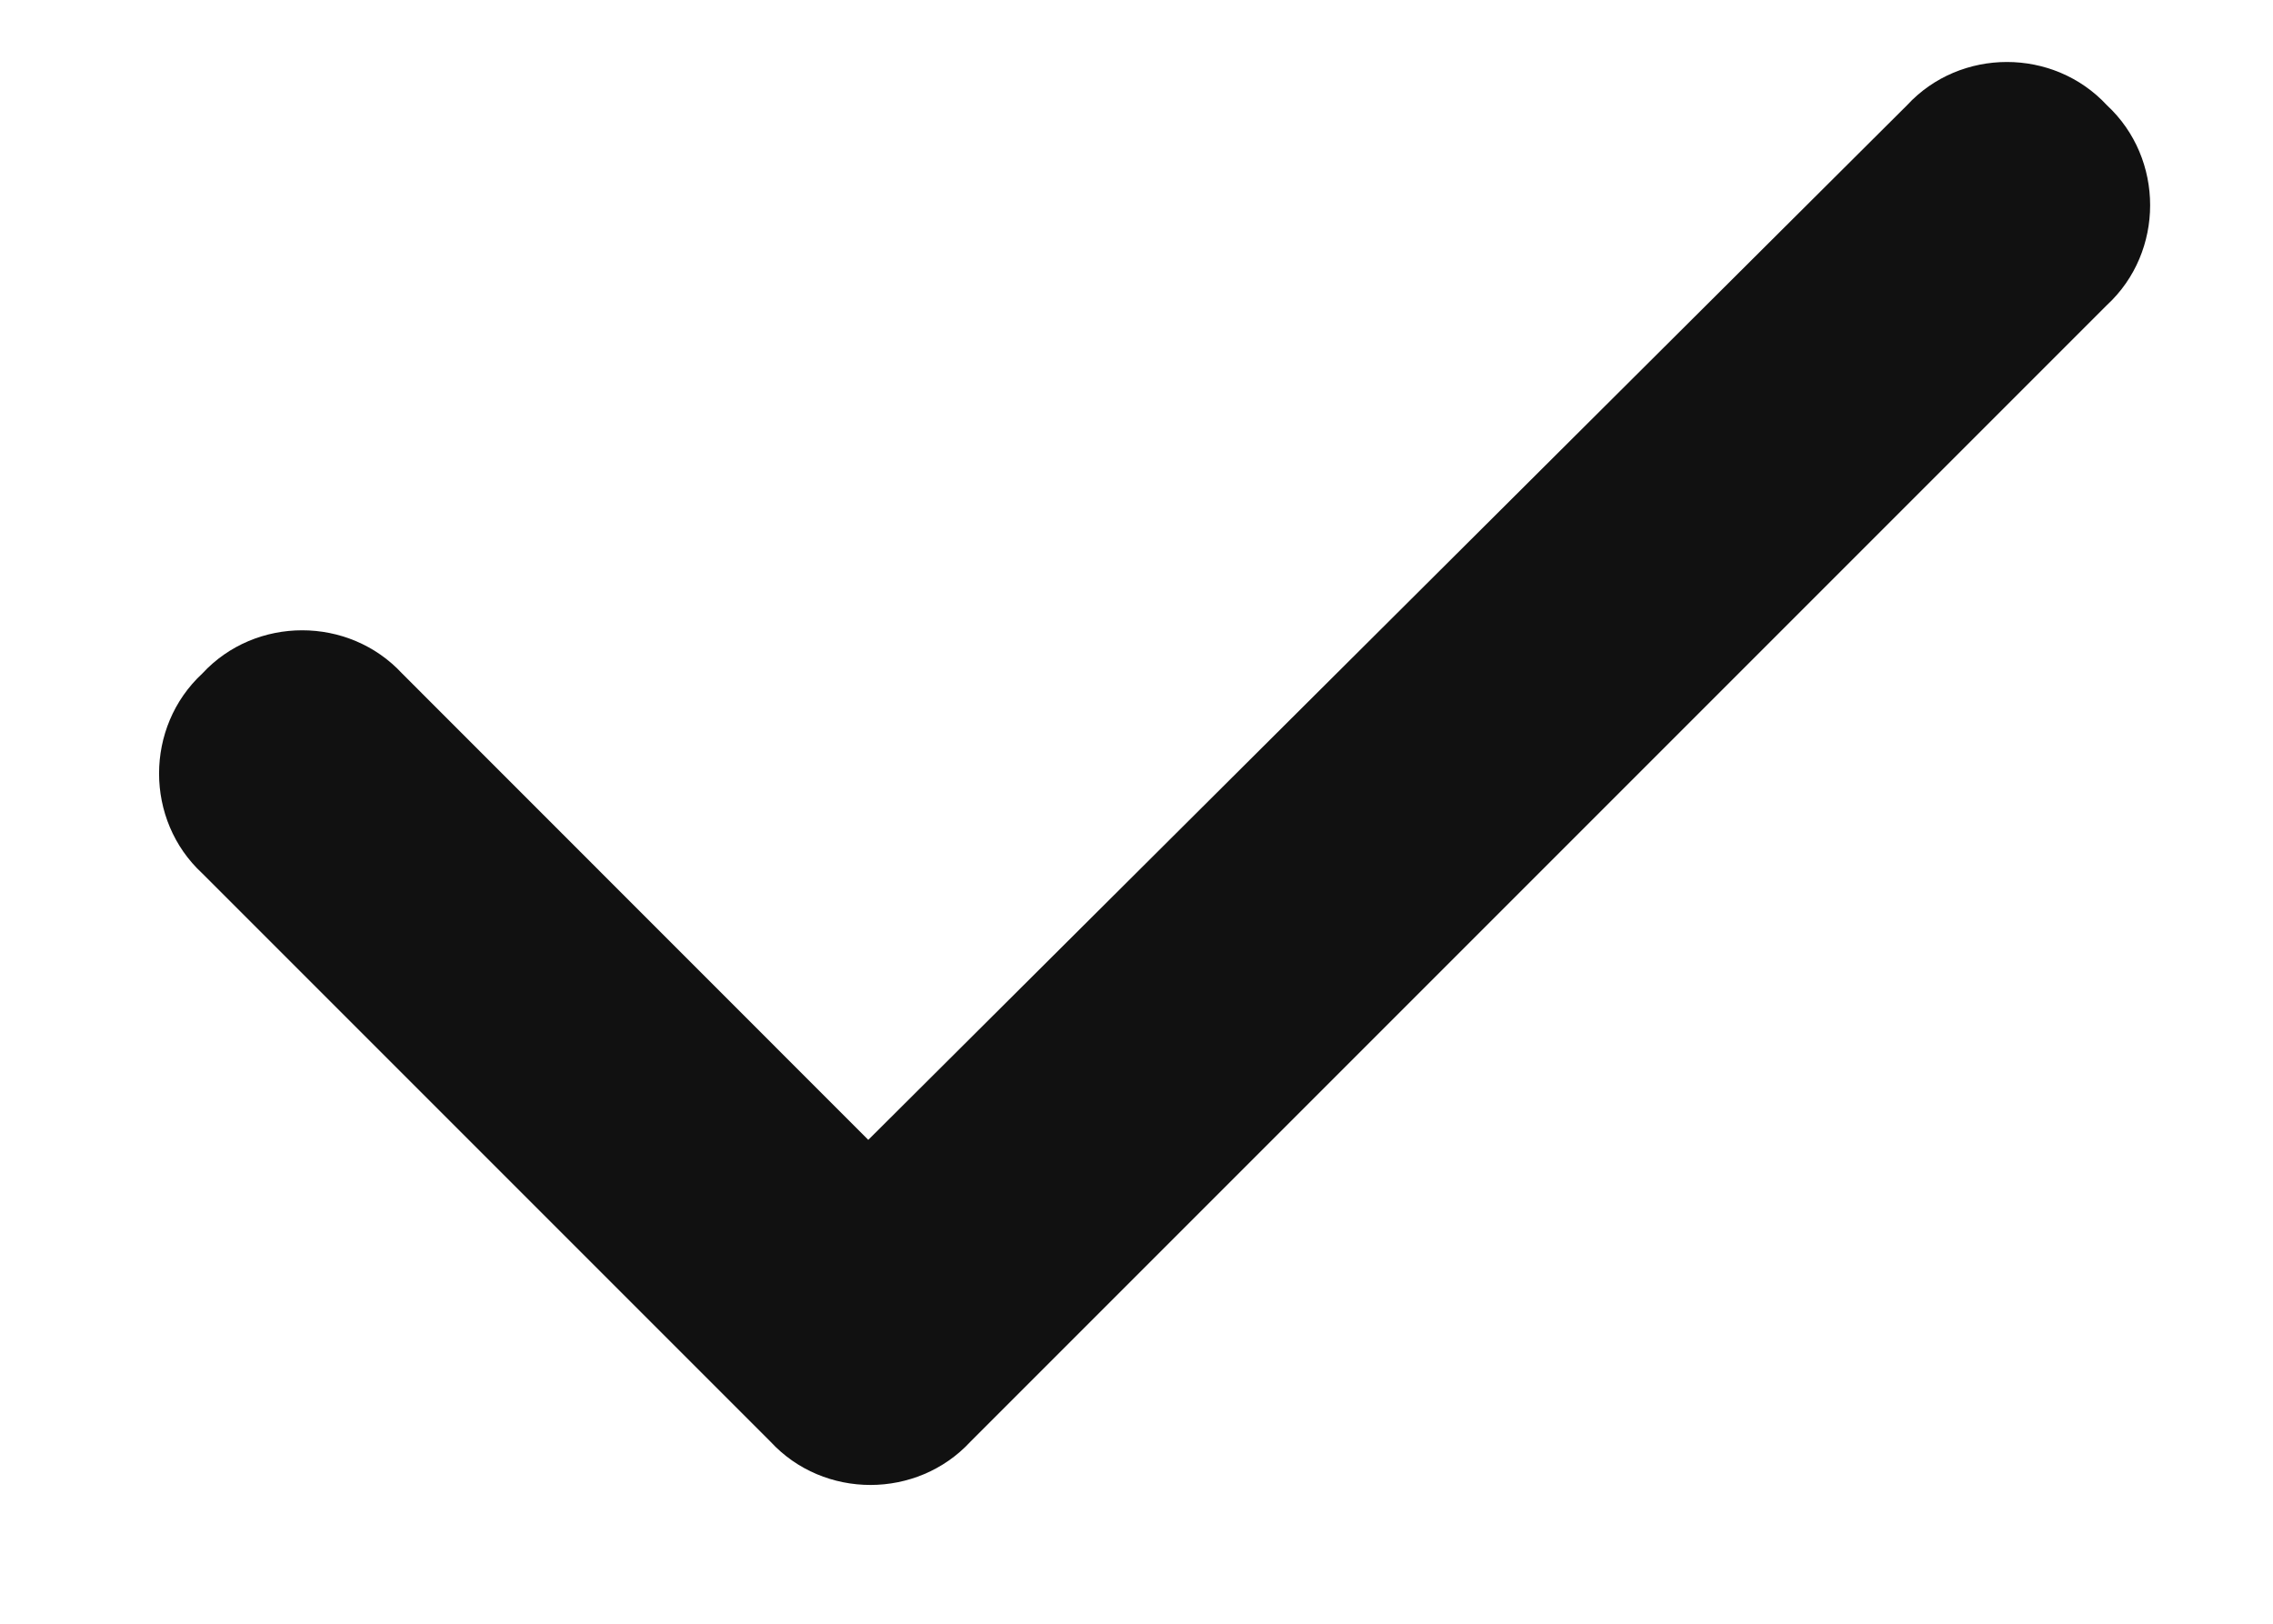 <svg width="14" height="10" viewBox="0 0 14 10" fill="none" xmlns="http://www.w3.org/2000/svg">
<path d="M12.977 0.648C13.332 0.977 13.332 1.551 12.977 1.879L5.977 8.879C5.648 9.234 5.074 9.234 4.746 8.879L1.246 5.379C0.891 5.051 0.891 4.477 1.246 4.148C1.574 3.793 2.148 3.793 2.477 4.148L5.348 7.02L11.746 0.648C12.074 0.293 12.648 0.293 12.977 0.648Z" fill="#111111"/>
</svg>
